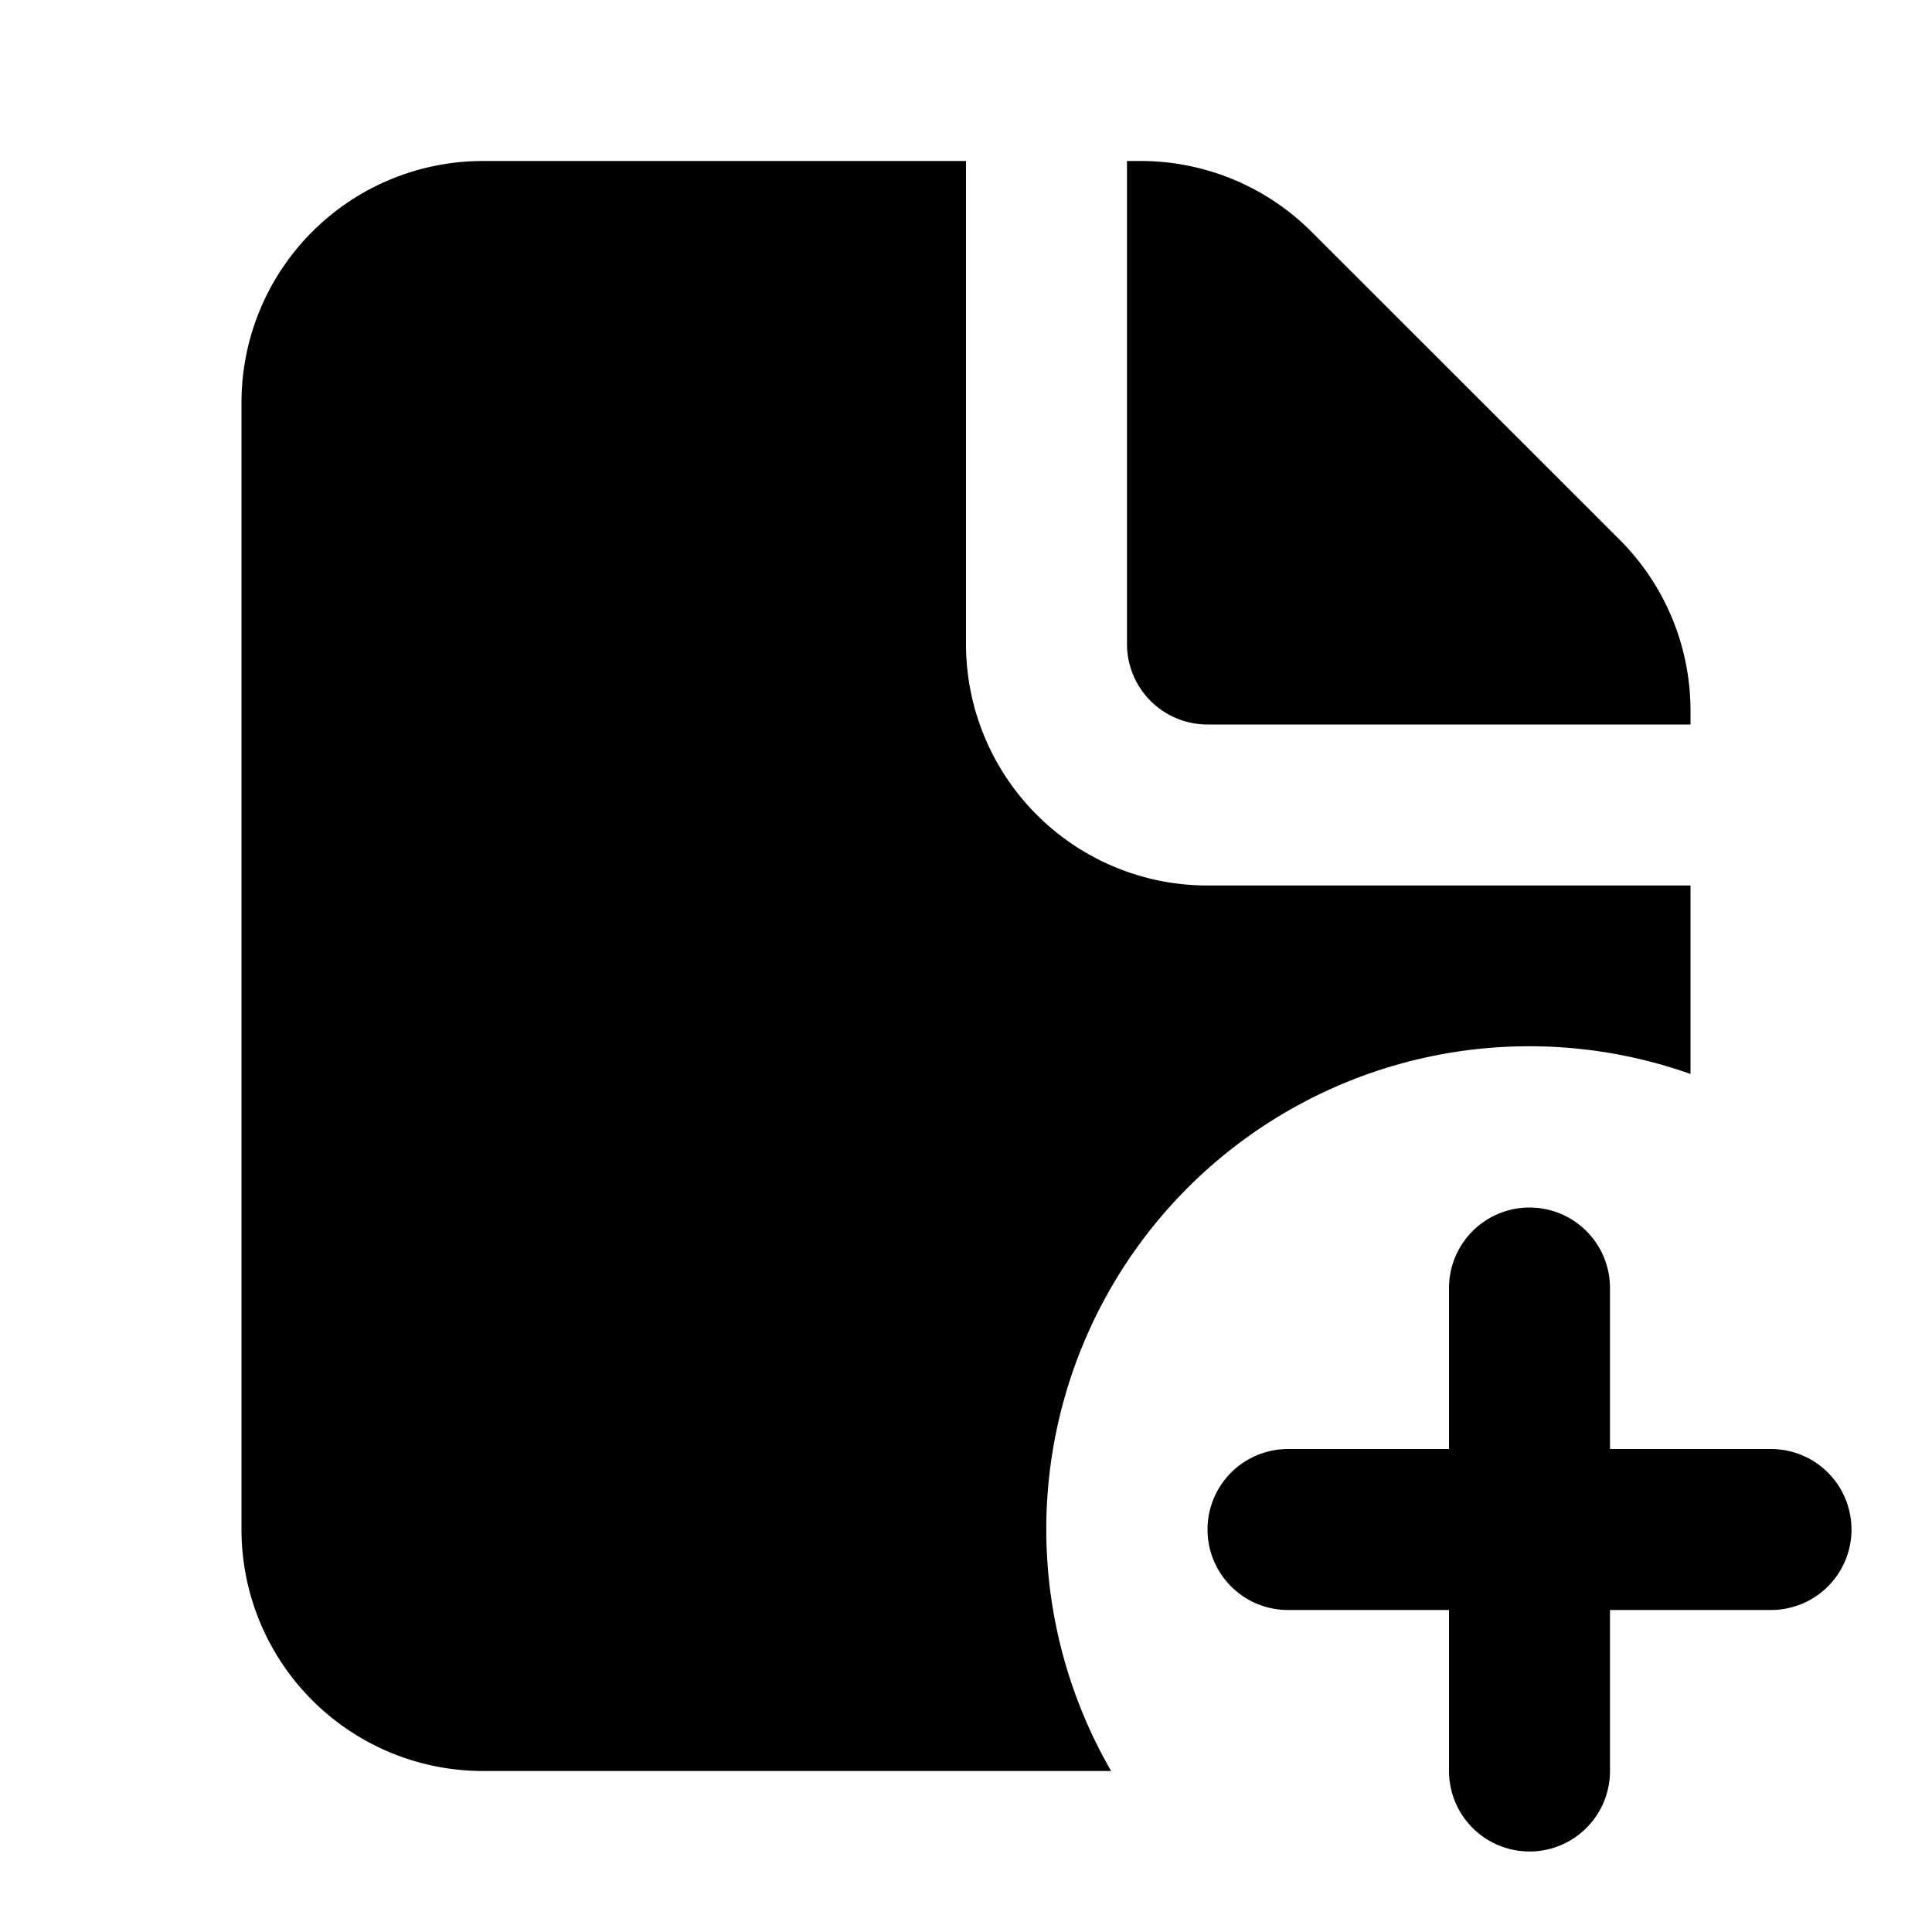 <?xml version="1.0" encoding="utf-8"?><!-- Uploaded to: SVG Repo, www.svgrepo.com, Generator: SVG Repo Mixer Tools -->
<svg width="800px" height="800px" viewBox="0 0 24 24" xmlns="http://www.w3.org/2000/svg" fill="none"><path stroke="#000000" stroke-linecap="round" stroke-linejoin="round" stroke-width="2" d="M19 16v3m0 0v3m0-3h3m-3 0h-3"/><path fill="#000000" fill-rule="evenodd" d="M6 2h6v6a3 3 0 0 0 3 3h6v2.341A6 6 0 0 0 13.803 22H6a3 3 0 0 1-3-3V5a3 3 0 0 1 3-3zm15 6.828V9h-6a1 1 0 0 1-1-1V2h.172a3 3 0 0 1 2.12.879l3.83 3.828A3 3 0 0 1 21 8.828z" clip-rule="evenodd"/></svg>